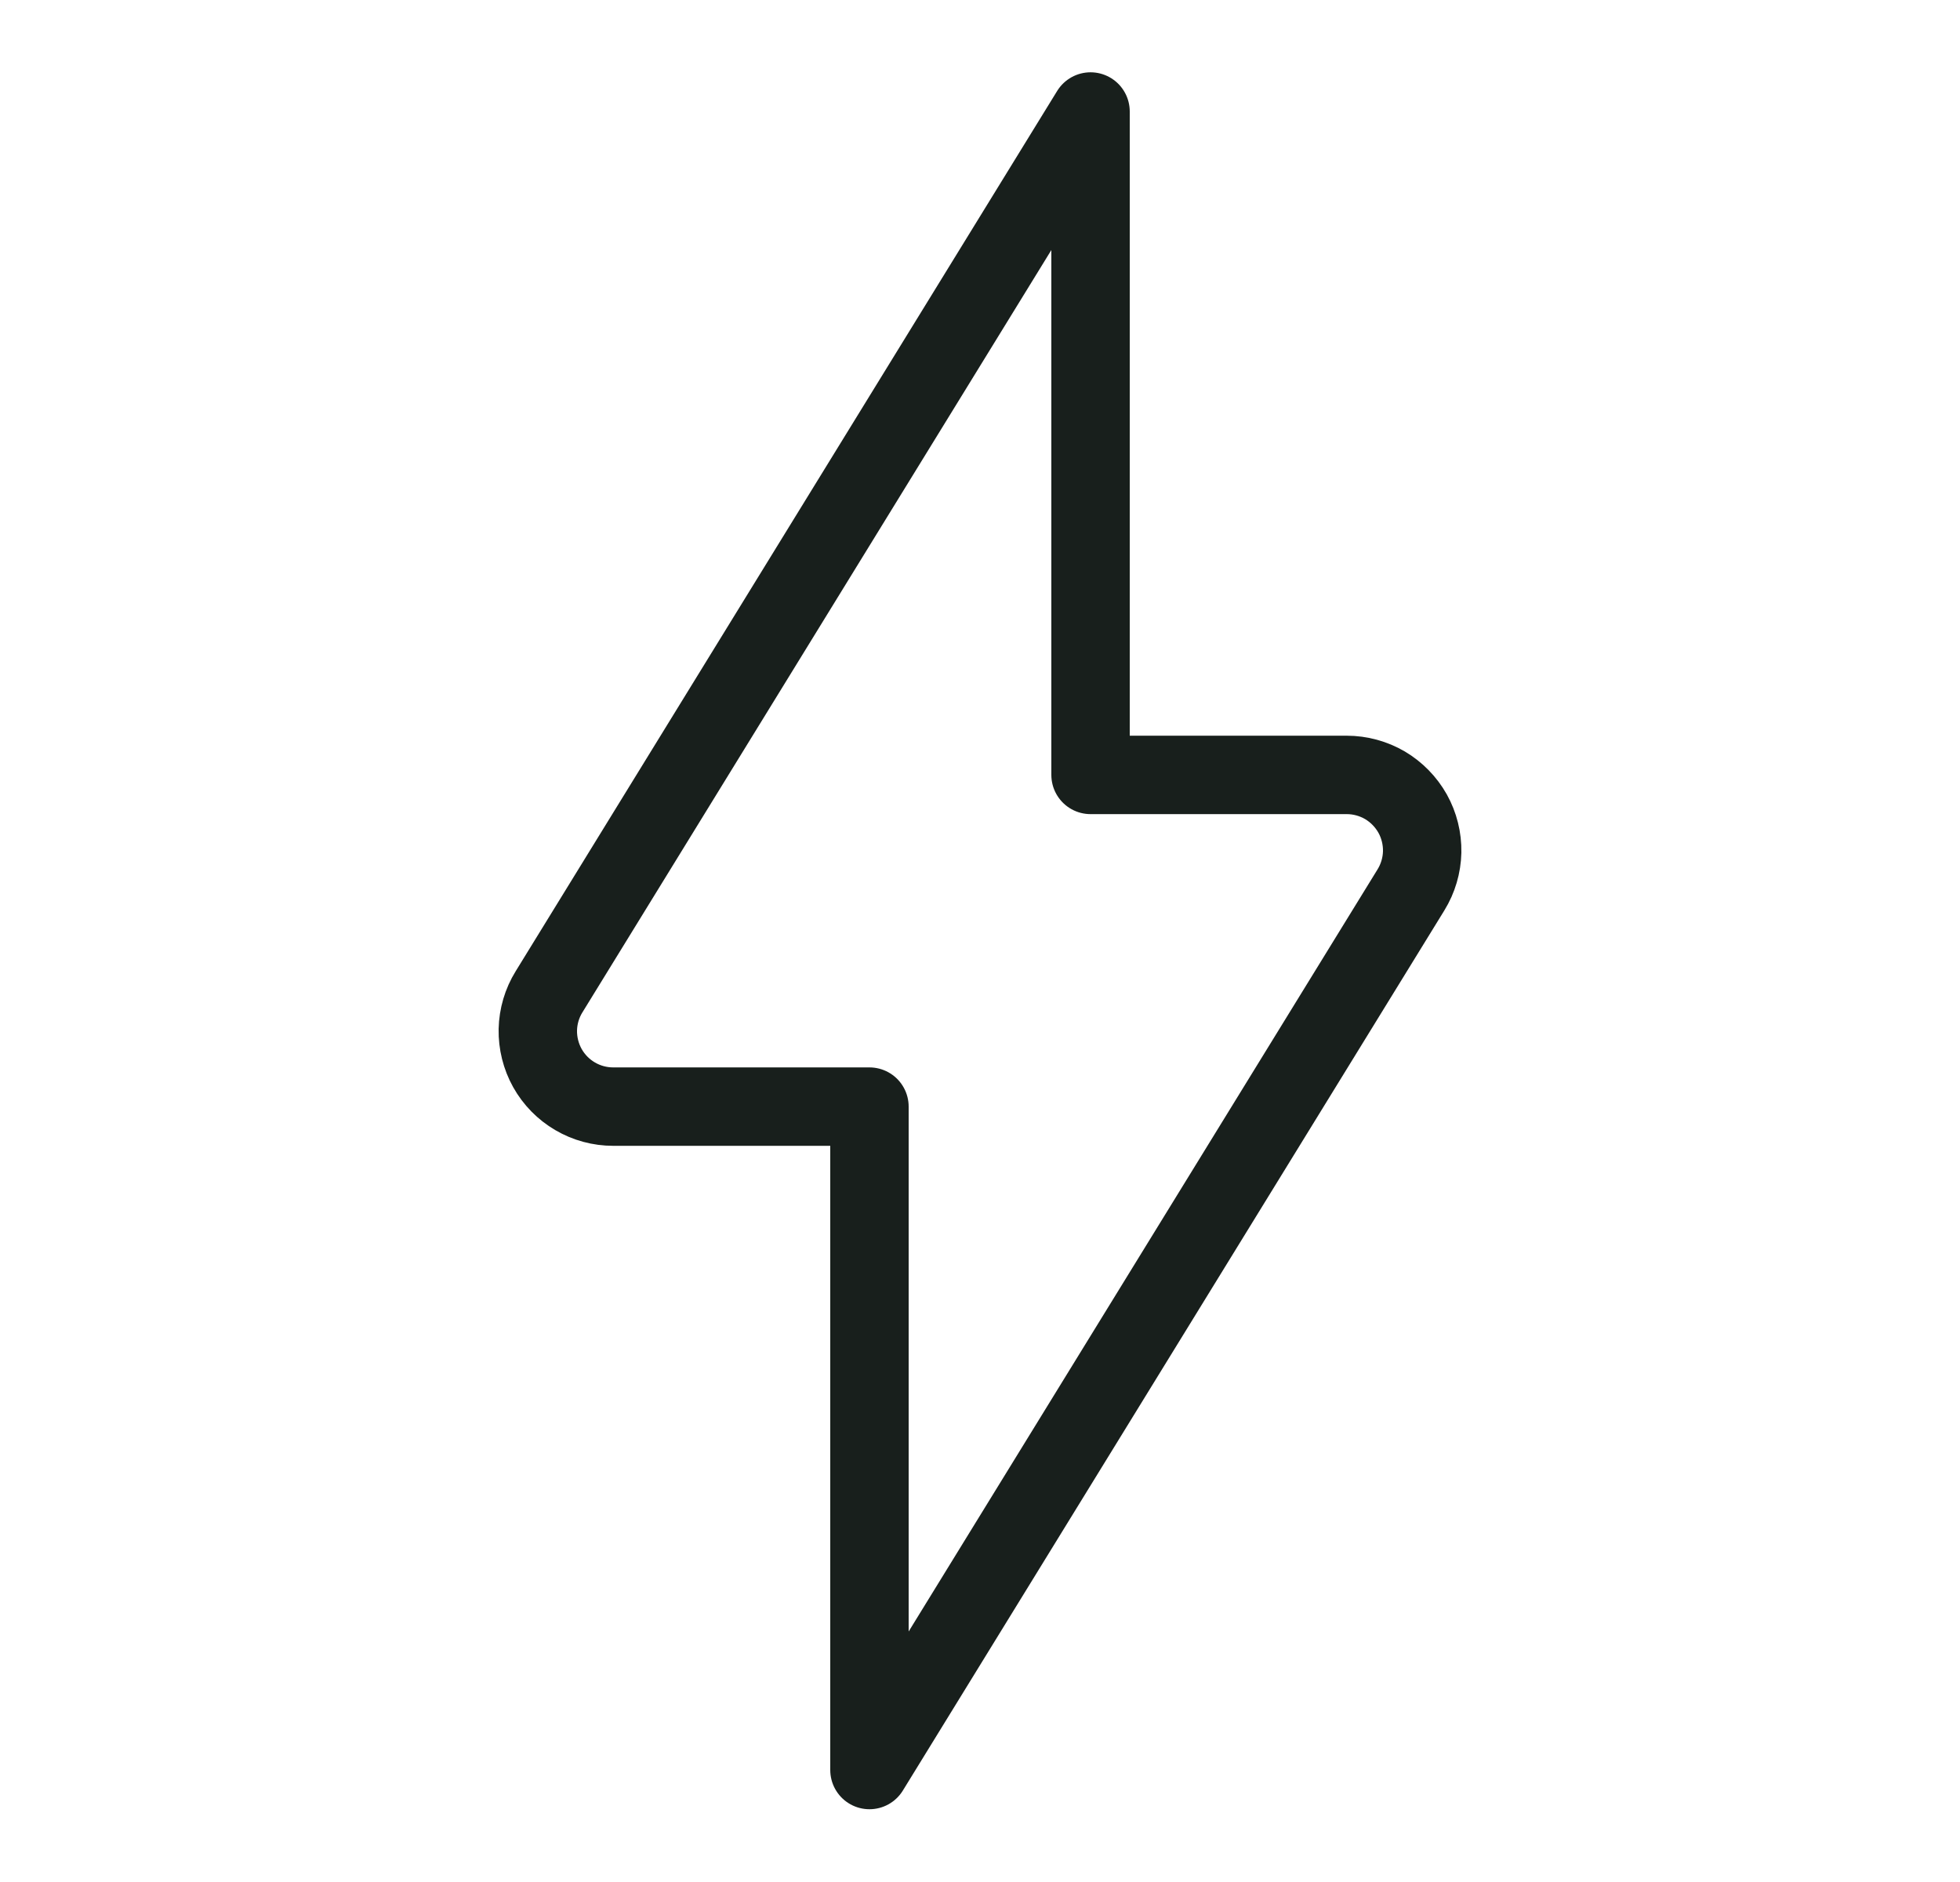 <svg width="25" height="24" viewBox="0 0 25 24" fill="none" xmlns="http://www.w3.org/2000/svg">
<path d="M17.997 11.348C18.087 11.202 18.136 11.035 18.14 10.864C18.143 10.693 18.101 10.524 18.018 10.375C17.934 10.226 17.812 10.101 17.665 10.014C17.517 9.928 17.349 9.882 17.178 9.882H13.91V1.422L7.003 12.648C6.913 12.793 6.864 12.96 6.86 13.131C6.857 13.302 6.899 13.471 6.982 13.62C7.066 13.77 7.188 13.894 7.335 13.98C7.483 14.067 7.651 14.112 7.822 14.112H11.09V22.572L17.997 11.348Z" stroke="#181F1C" stroke-linecap="round" stroke-linejoin="round"/>
</svg>
